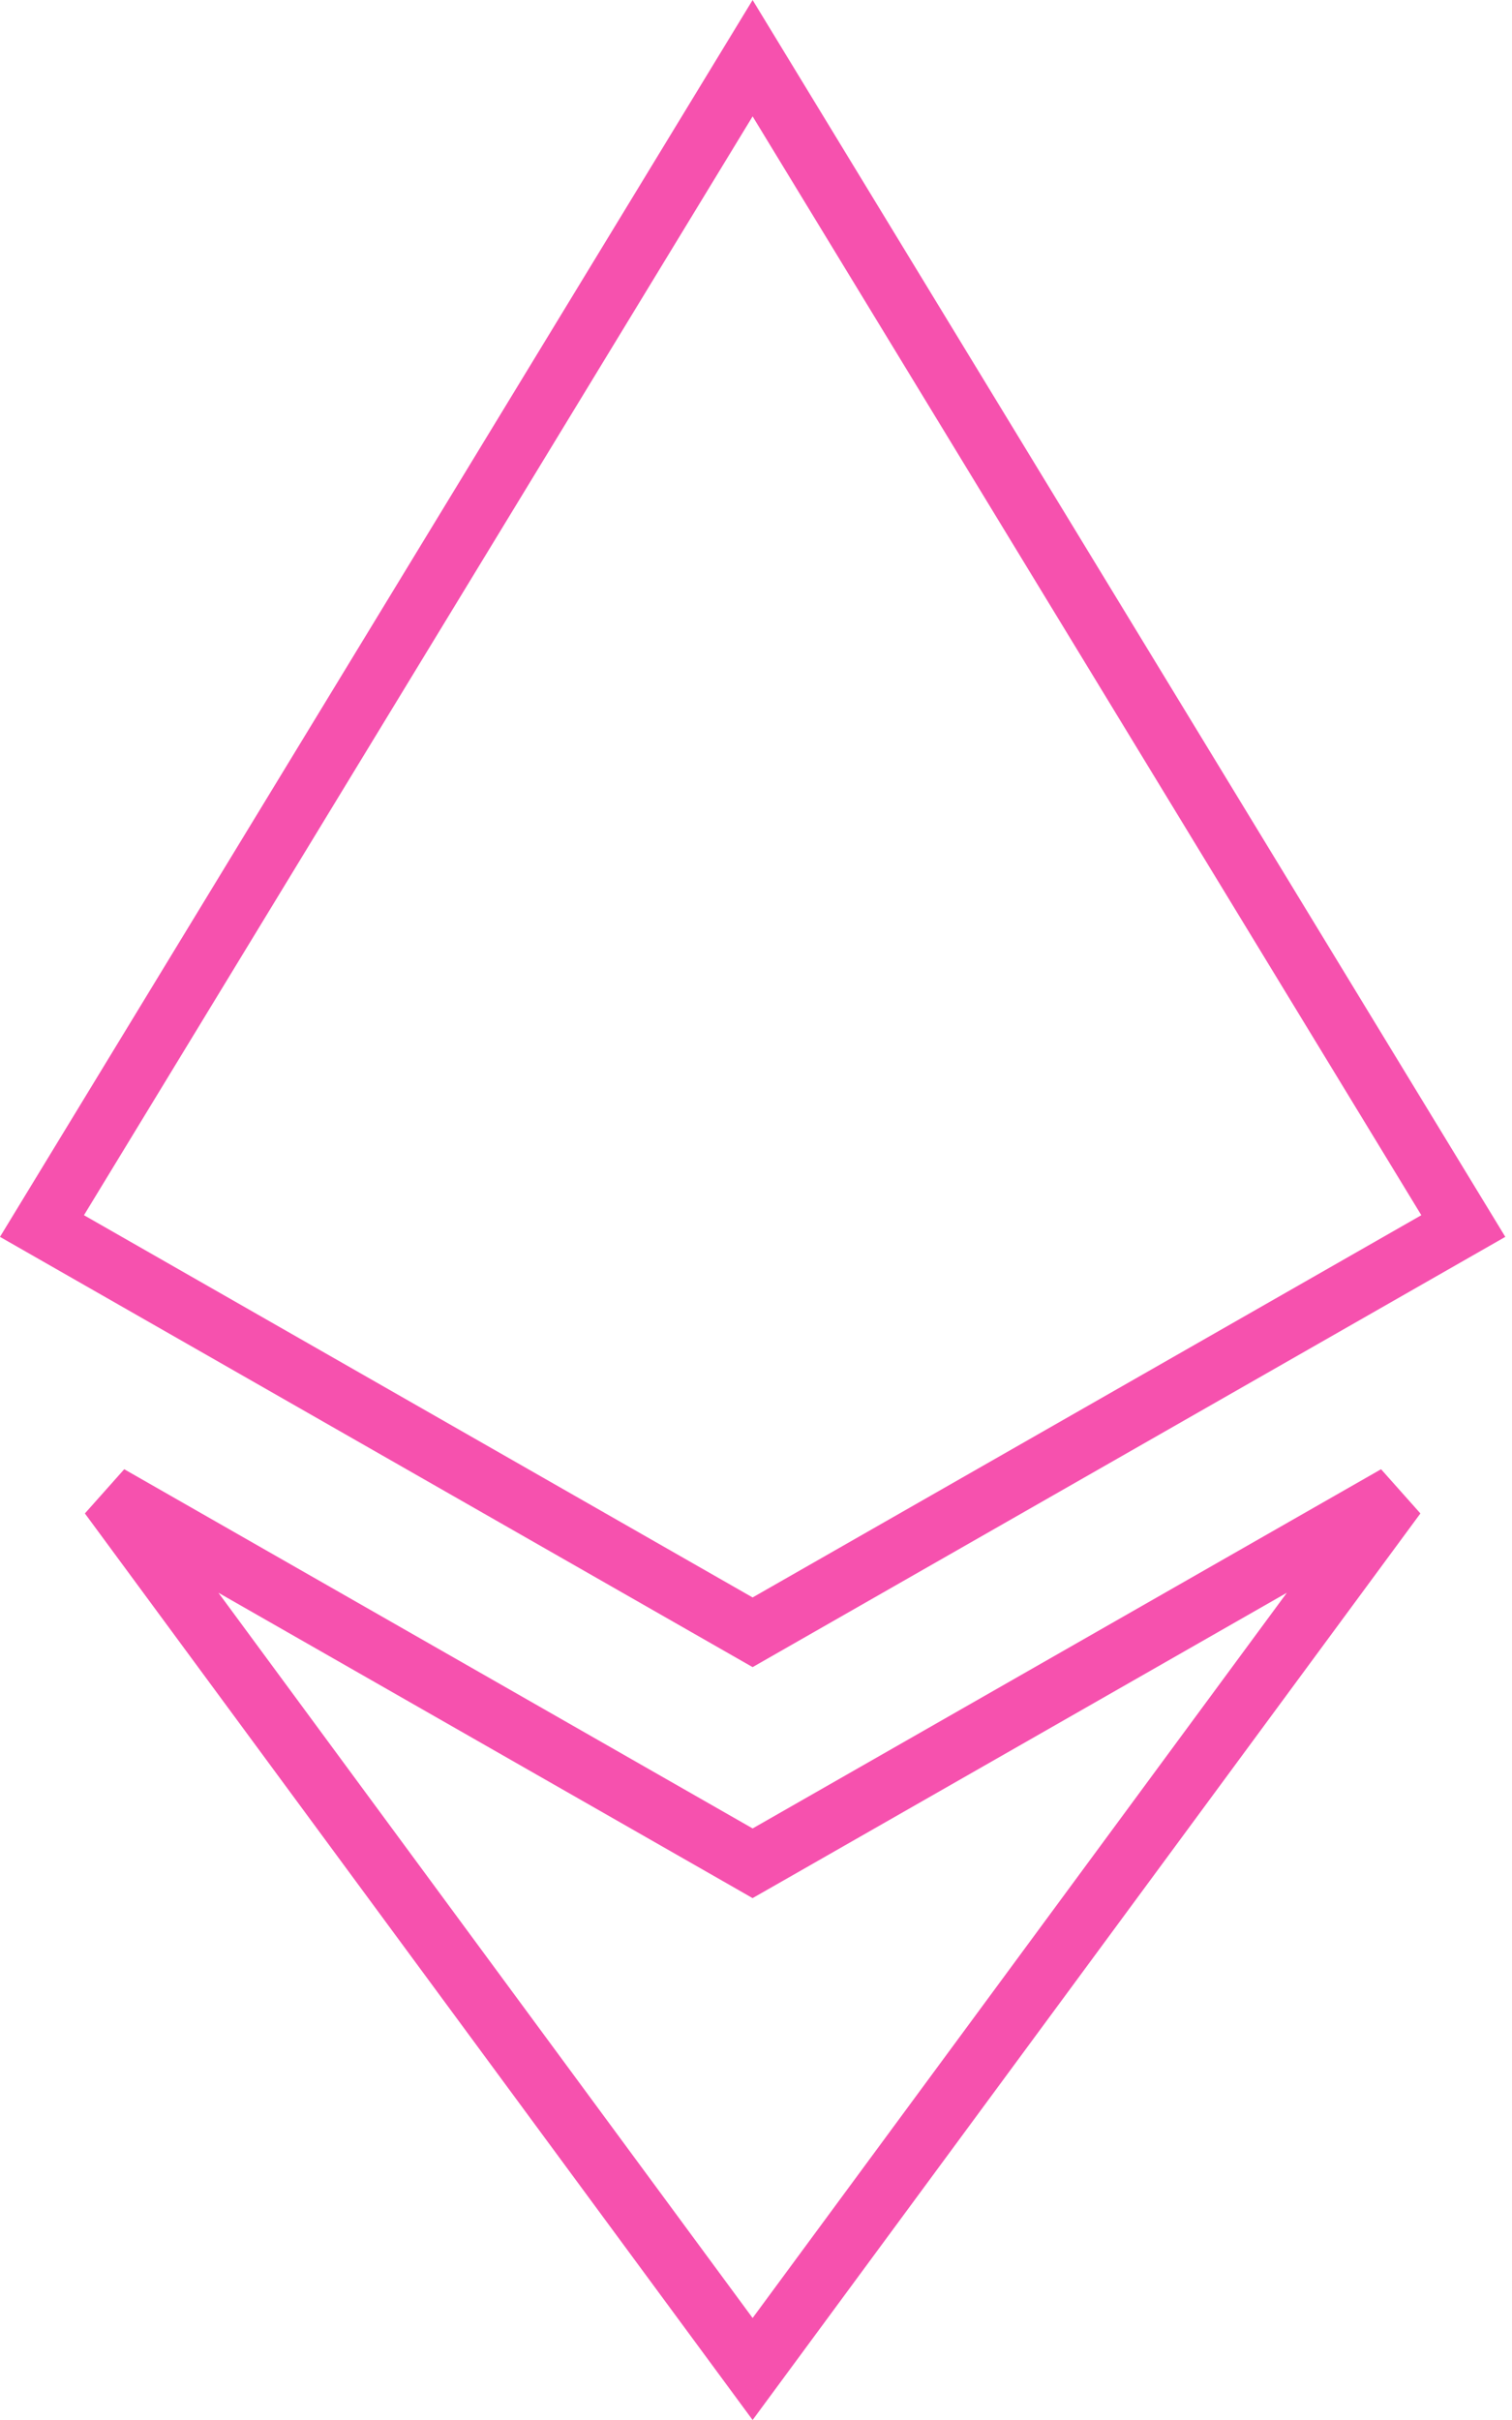 <svg width="25" height="40" viewBox="0 0 25 40" fill="none" xmlns="http://www.w3.org/2000/svg">
<path d="M23.083 24.719L12.444 39.157L1.806 24.719L12.196 30.656L12.444 30.798L12.693 30.656L23.083 24.719ZM12.444 26.98L0.694 20.265L12.444 0.962L24.195 20.265L12.444 26.98Z" stroke="#F651AE"/>
</svg>
